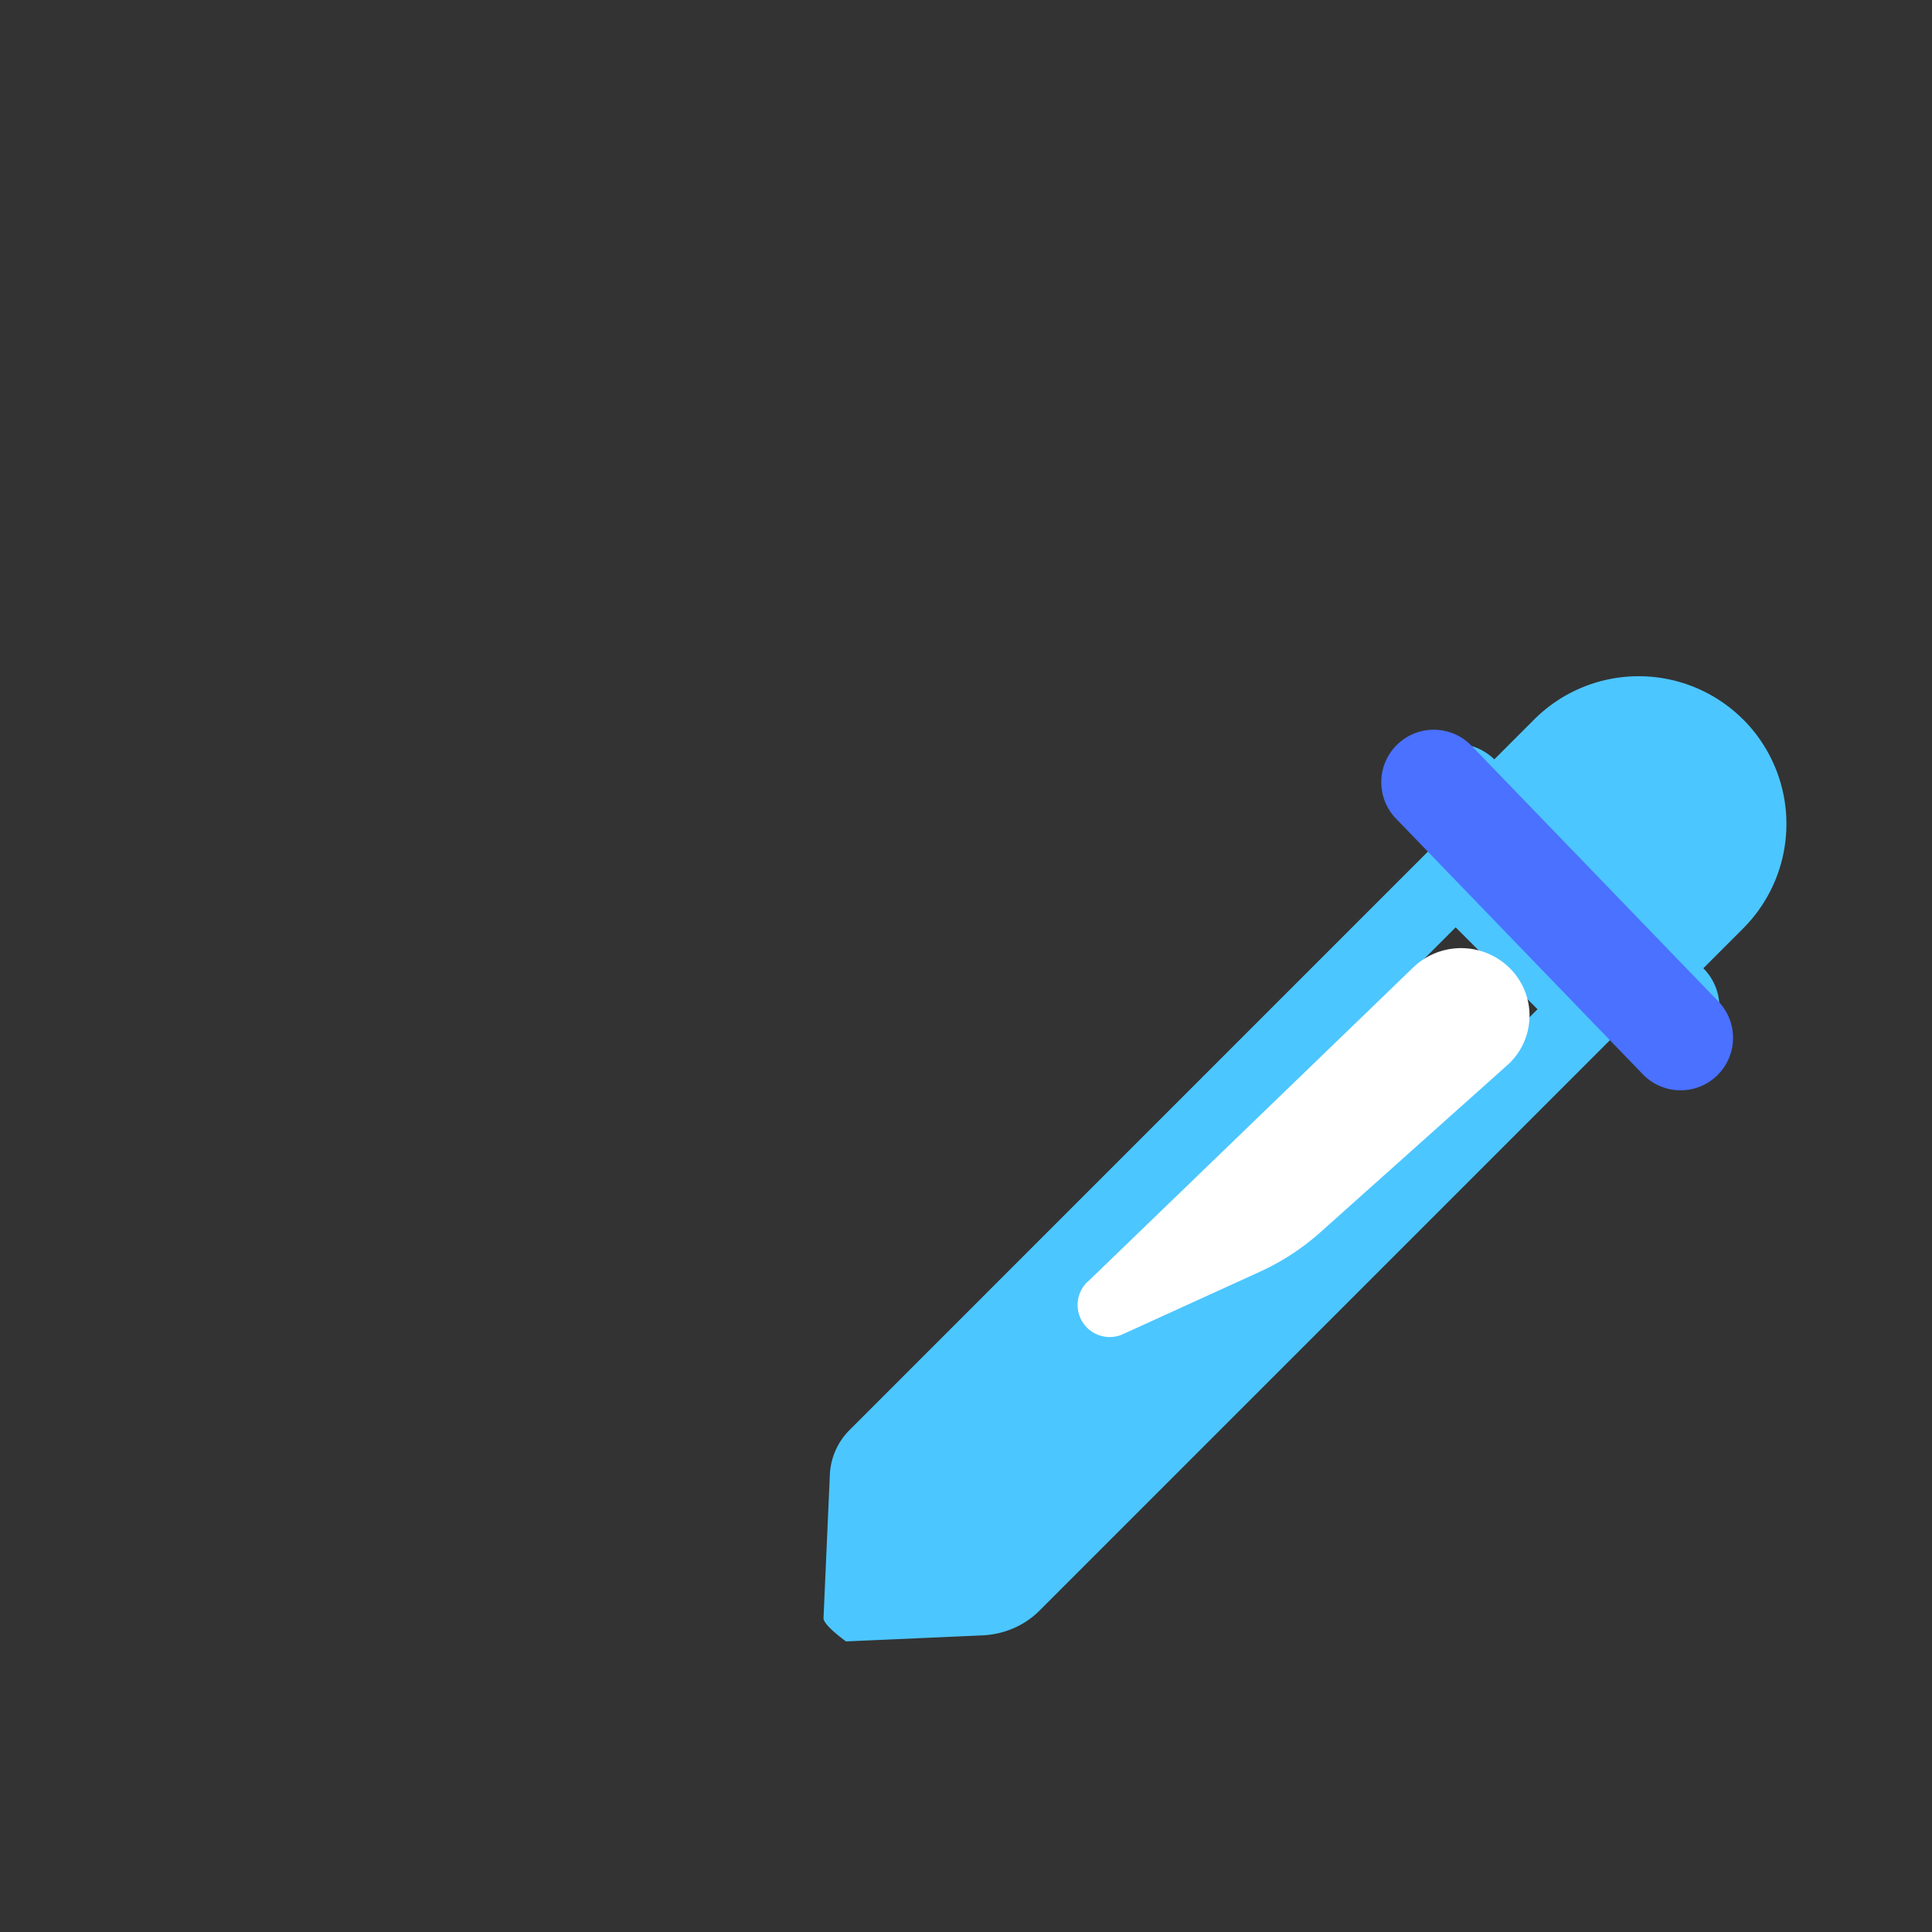 <svg xmlns="http://www.w3.org/2000/svg" width="35" height="35" viewBox="0 1 40 40" class="qrcg-custom-icons"><rect x="0" y="1" width="40" height="40" fill="#333333" stroke="none"/><g fill-rule="evenodd"><path d="M36.09 15.896a3.06 3.06 0 00-4.326 0l-.826.826a1.135 1.135 0 00-1.605 1.605l.267.268-12.012 12.013a1.4 1.4 0 00-.407.923l-.007.165-.124 2.804c-.003.087.15.248.463.483h.02l2.8-.124c.454-.02.886-.2 1.208-.532L33.438 22.43l.223.222a1.13 1.13 0 001.605 0 1.135 1.135 0 000-1.605l.825-.826a3.06 3.06 0 000-4.325zm-8.59 10.33l-4.178.788 6.816-6.814 1.695 1.695-4.332 4.332z" fill="#4cc6ff" fill-rule="nonzero"/><path d="M22.52 27.538l6.736-6.505a1.43 1.43 0 012.025.035 1.38 1.38 0 01-.034 1.949l-.04.036-3.864 3.455a5 5 0 01-1.258.822l-2.83 1.29a.664.664 0 01-.737-1.084z" fill="#fff"/><path d="M28.93 16.413a1.086 1.086 0 011.536.027l5.11 5.293a1.086 1.086 0 11-1.563 1.509l-5.11-5.293a1.086 1.086 0 01.027-1.536z" fill="#4a71ff"/></g></svg>